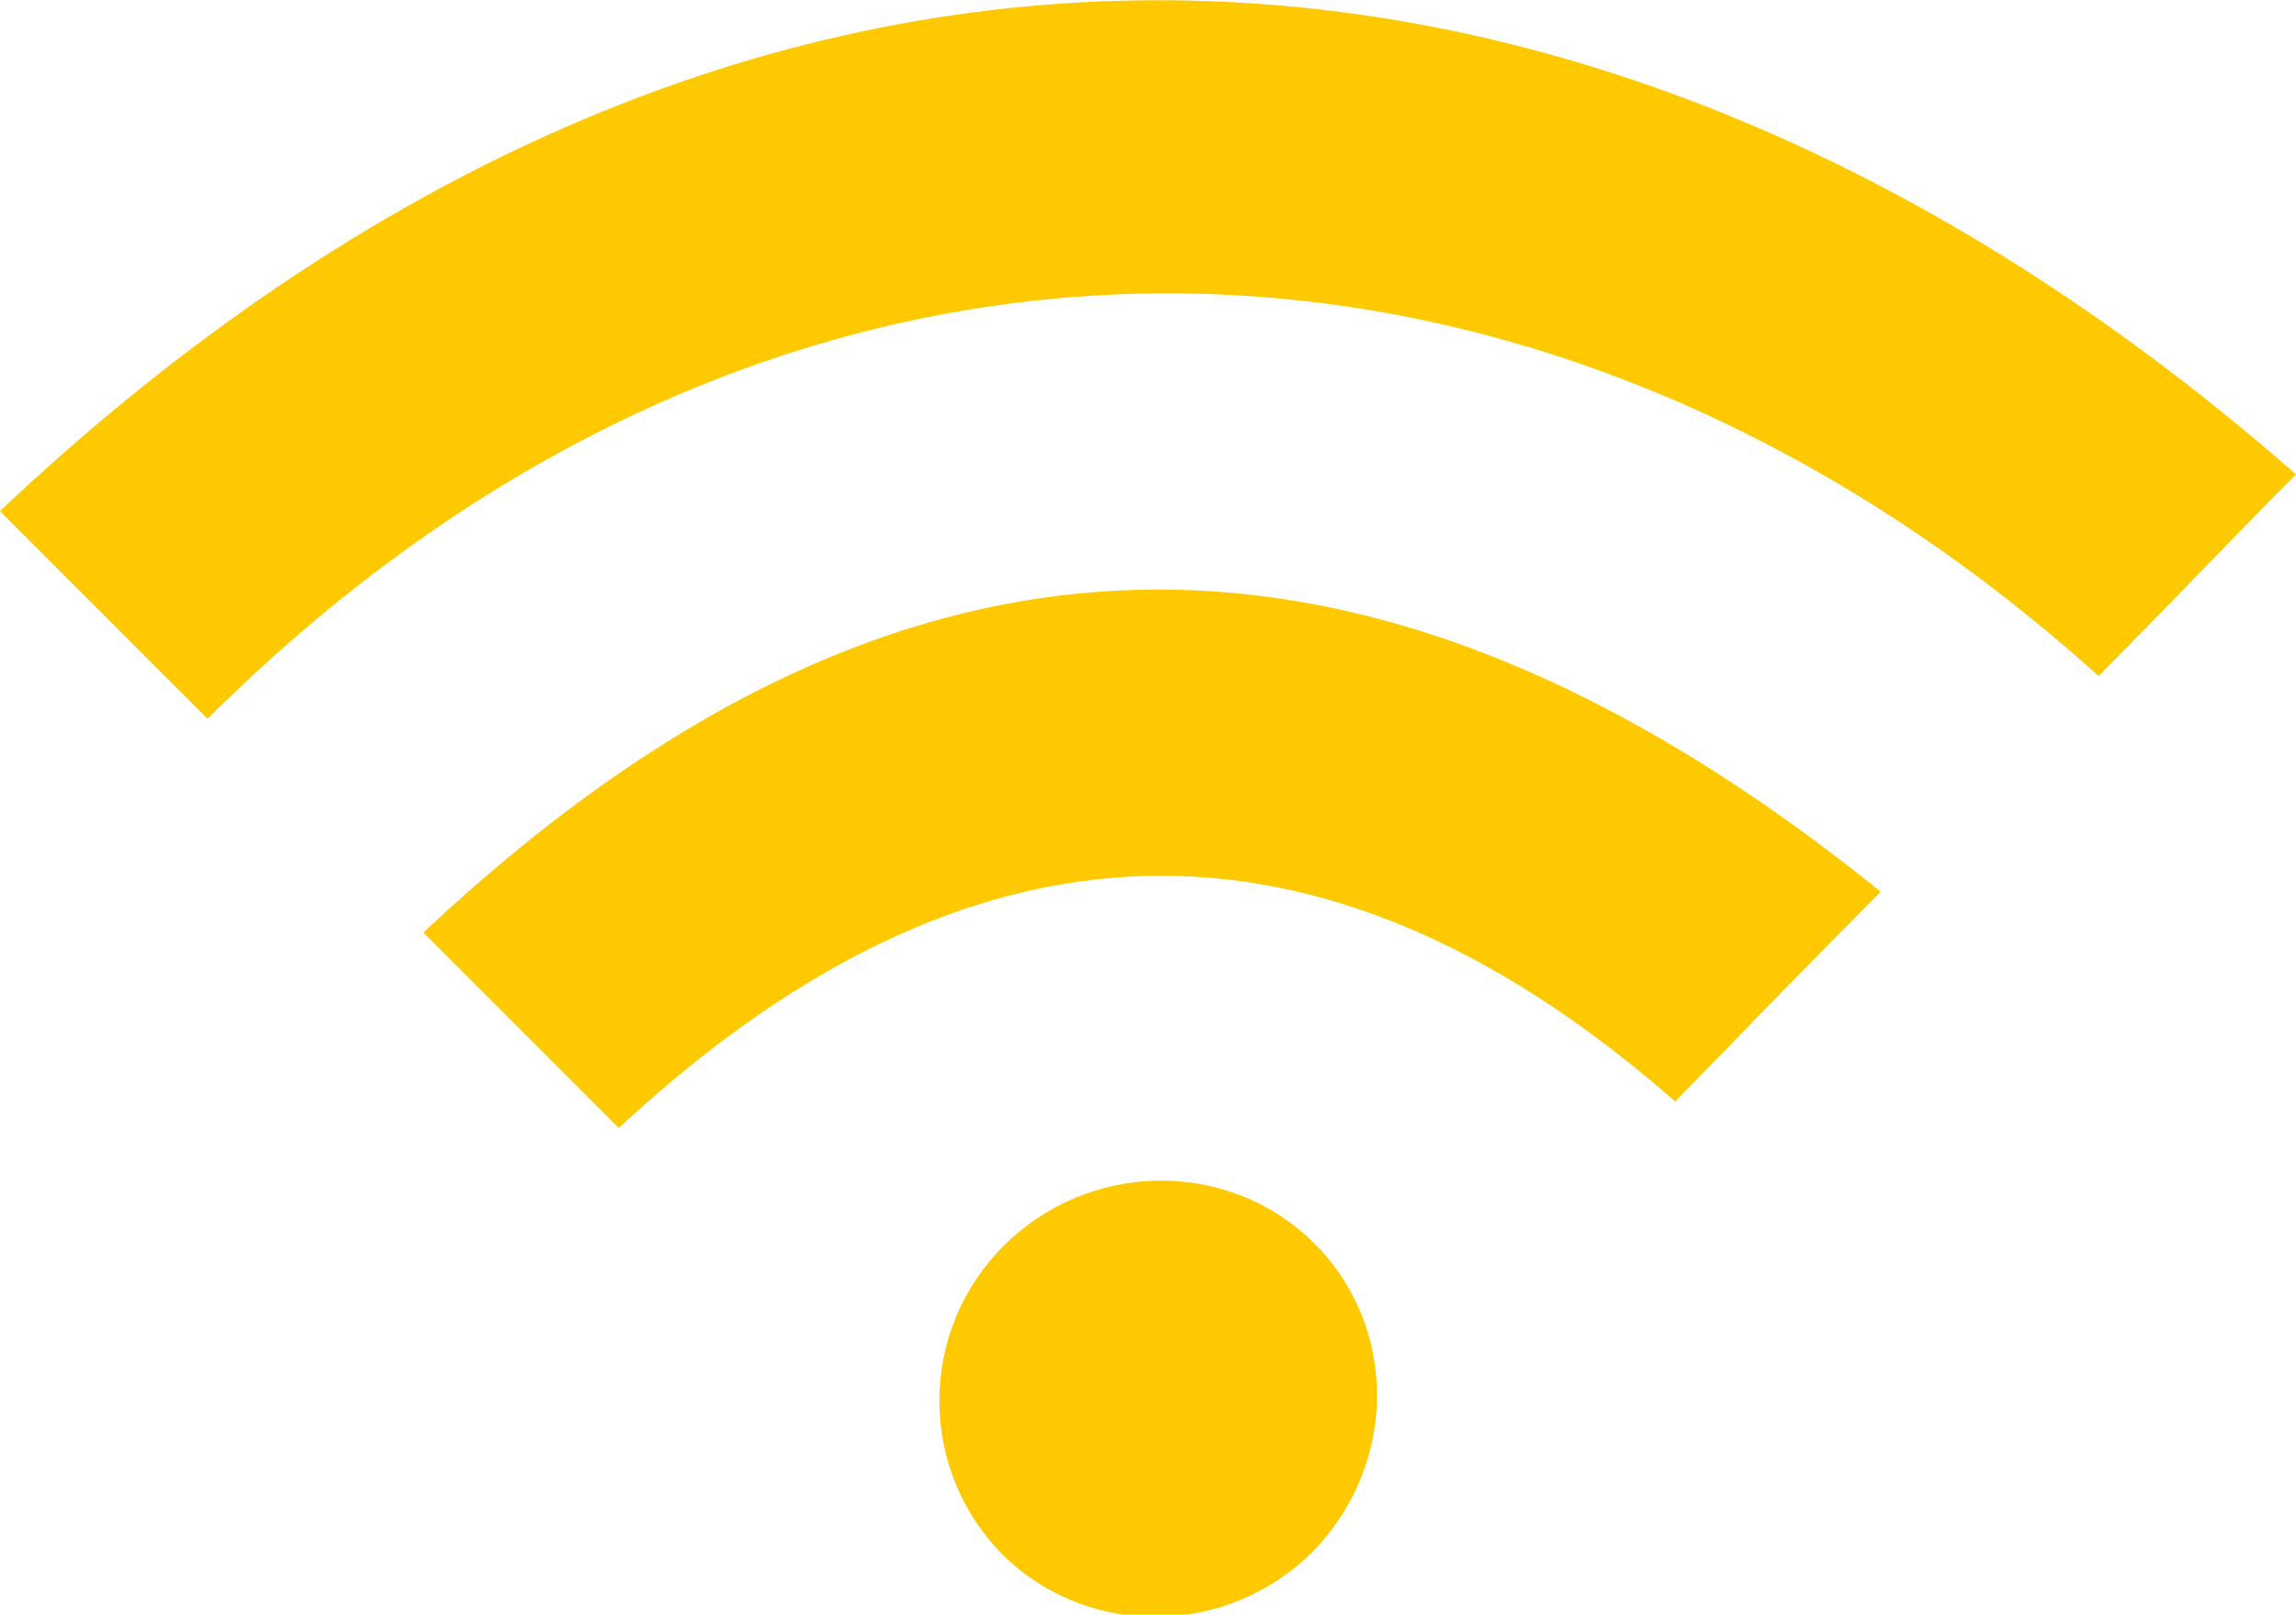 <?xml version="1.0" encoding="utf-8"?>
<!-- Generator: Adobe Illustrator 24.3.0, SVG Export Plug-In . SVG Version: 6.00 Build 0)  -->
<svg version="1.1" id="_xF91C_迹_x5F_1" xmlns="http://www.w3.org/2000/svg" xmlns:xlink="http://www.w3.org/1999/xlink" x="0px"
	 y="0px" viewBox="0 0 112.8 79.3" style="enable-background:new 0 0 112.8 79.3;" xml:space="preserve">
<style type="text/css">
	.st0{fill-rule:evenodd;clip-rule:evenodd;fill:#FFC900;}
</style>
<path class="st0" d="M10.2,35.3C6.9,32,3.6,28.7,0,25.1c36-34,78-32.3,112.8-1.8c-3.1,3.1-6.6,6.8-9.7,9.9C75.1,8,38,7.6,10.2,35.3
	L10.2,35.3z M82.3,54.1c3.7-3.8,6.6-6.8,10.1-10.3c-25.4-20.5-48.5-19.7-71.6,2c3.5,3.5,6.4,6.4,9.6,9.6
	C48.8,38.3,66.1,39.9,82.3,54.1L82.3,54.1z M49.3,61.2c4.2-4.2,11-4.3,15.2-0.2c4.2,4.1,4.2,10.9,0,15.2c-4.2,4.2-11,4.3-15.2,0.2
	C45.1,72.2,45.1,65.4,49.3,61.2L49.3,61.2z"/>
</svg>
